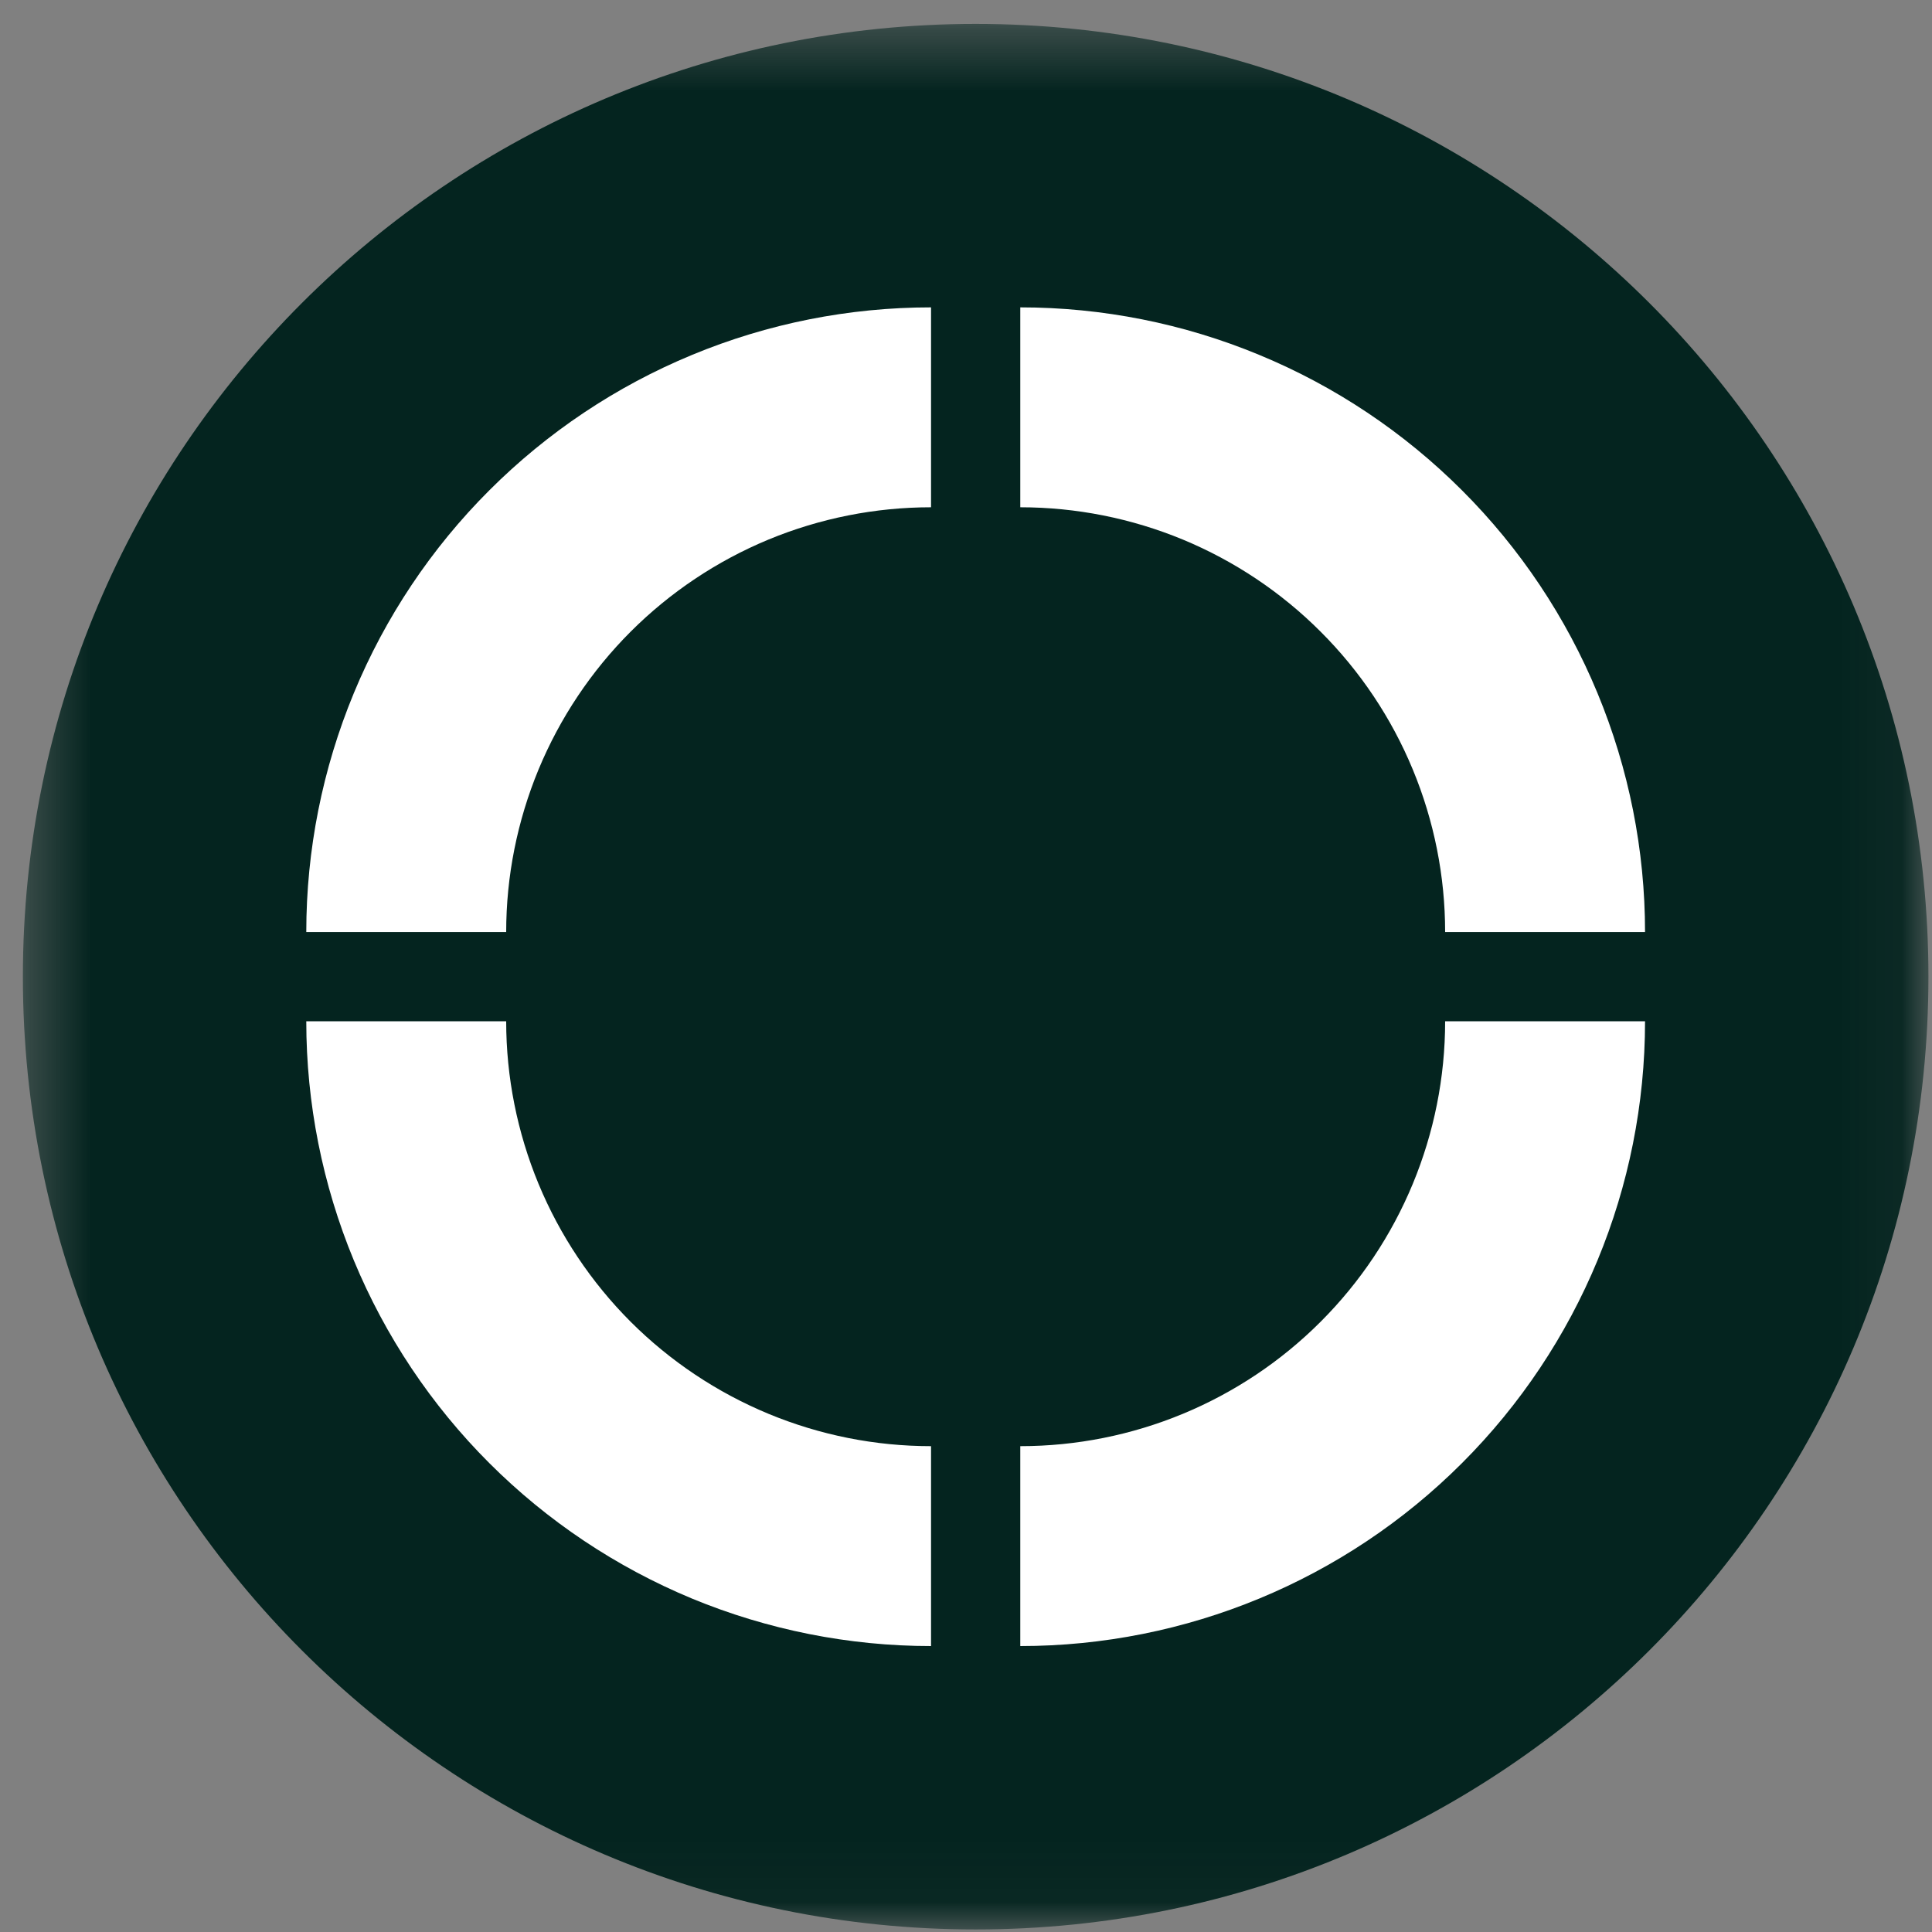 <svg width="32" height="32" viewBox="0 0 32 32" fill="none" xmlns="http://www.w3.org/2000/svg">
<rect x="0" y="0" width="32" height="32" fill="#808080" stroke="none"/>
<g clip-path="url(#clip0_2854_66658)">
<mask id="mask0_2854_66658" style="mask-type:luminance" maskUnits="userSpaceOnUse" x="0" y="0" width="32" height="32">
<path d="M31.941 0.396H0.379V31.958H31.941V0.396Z" fill="white"/>
</mask>
<g mask="url(#mask0_2854_66658)">
<path d="M16.16 31.958C24.875 31.958 31.941 24.893 31.941 16.177C31.941 7.462 24.875 0.396 16.16 0.396C7.444 0.396 0.379 7.462 0.379 16.177C0.379 24.893 7.444 31.958 16.16 31.958Z" fill="#04241F"/>
<path fill-rule="evenodd" clip-rule="evenodd" d="M26.459 11.479C26.979 12.734 27.247 14.079 27.247 15.438H23.936C23.936 14.514 23.754 13.599 23.4 12.745C23.047 11.892 22.528 11.116 21.874 10.463C21.221 9.809 20.445 9.291 19.592 8.937C18.738 8.584 17.823 8.402 16.899 8.402V5.091C18.258 5.091 19.604 5.358 20.859 5.879C22.115 6.398 23.255 7.161 24.216 8.122C25.177 9.082 25.939 10.223 26.459 11.479ZM24.216 24.233C22.276 26.174 19.644 27.264 16.899 27.264V23.953C18.765 23.953 20.555 23.212 21.874 21.892C23.194 20.572 23.936 18.782 23.936 16.916H27.247C27.247 19.661 26.157 22.293 24.216 24.233ZM5.073 16.916H8.384C8.384 17.84 8.567 18.756 8.92 19.609C9.274 20.463 9.792 21.238 10.445 21.892C11.099 22.545 11.875 23.063 12.728 23.417C13.582 23.771 14.497 23.953 15.421 23.953V27.264C14.062 27.264 12.717 26.996 11.461 26.477C10.206 25.956 9.065 25.194 8.104 24.233C7.143 23.273 6.381 22.131 5.861 20.877C5.341 19.621 5.073 18.275 5.073 16.916ZM11.461 5.879C12.717 5.358 14.062 5.091 15.421 5.091V8.402C14.497 8.402 13.582 8.584 12.728 8.937C11.875 9.291 11.099 9.809 10.445 10.463C9.792 11.116 9.274 11.892 8.92 12.745C8.567 13.599 8.384 14.514 8.384 15.438H5.073C5.073 14.079 5.341 12.734 5.861 11.479C6.381 10.223 7.143 9.082 8.104 8.122C9.065 7.161 10.206 6.398 11.461 5.879Z" fill="white"/>
</g>
</g>
<defs>
<clipPath id="clip0_2854_66658">
<rect width="32" height="32" fill="white"/>
</clipPath>
</defs>
</svg>
